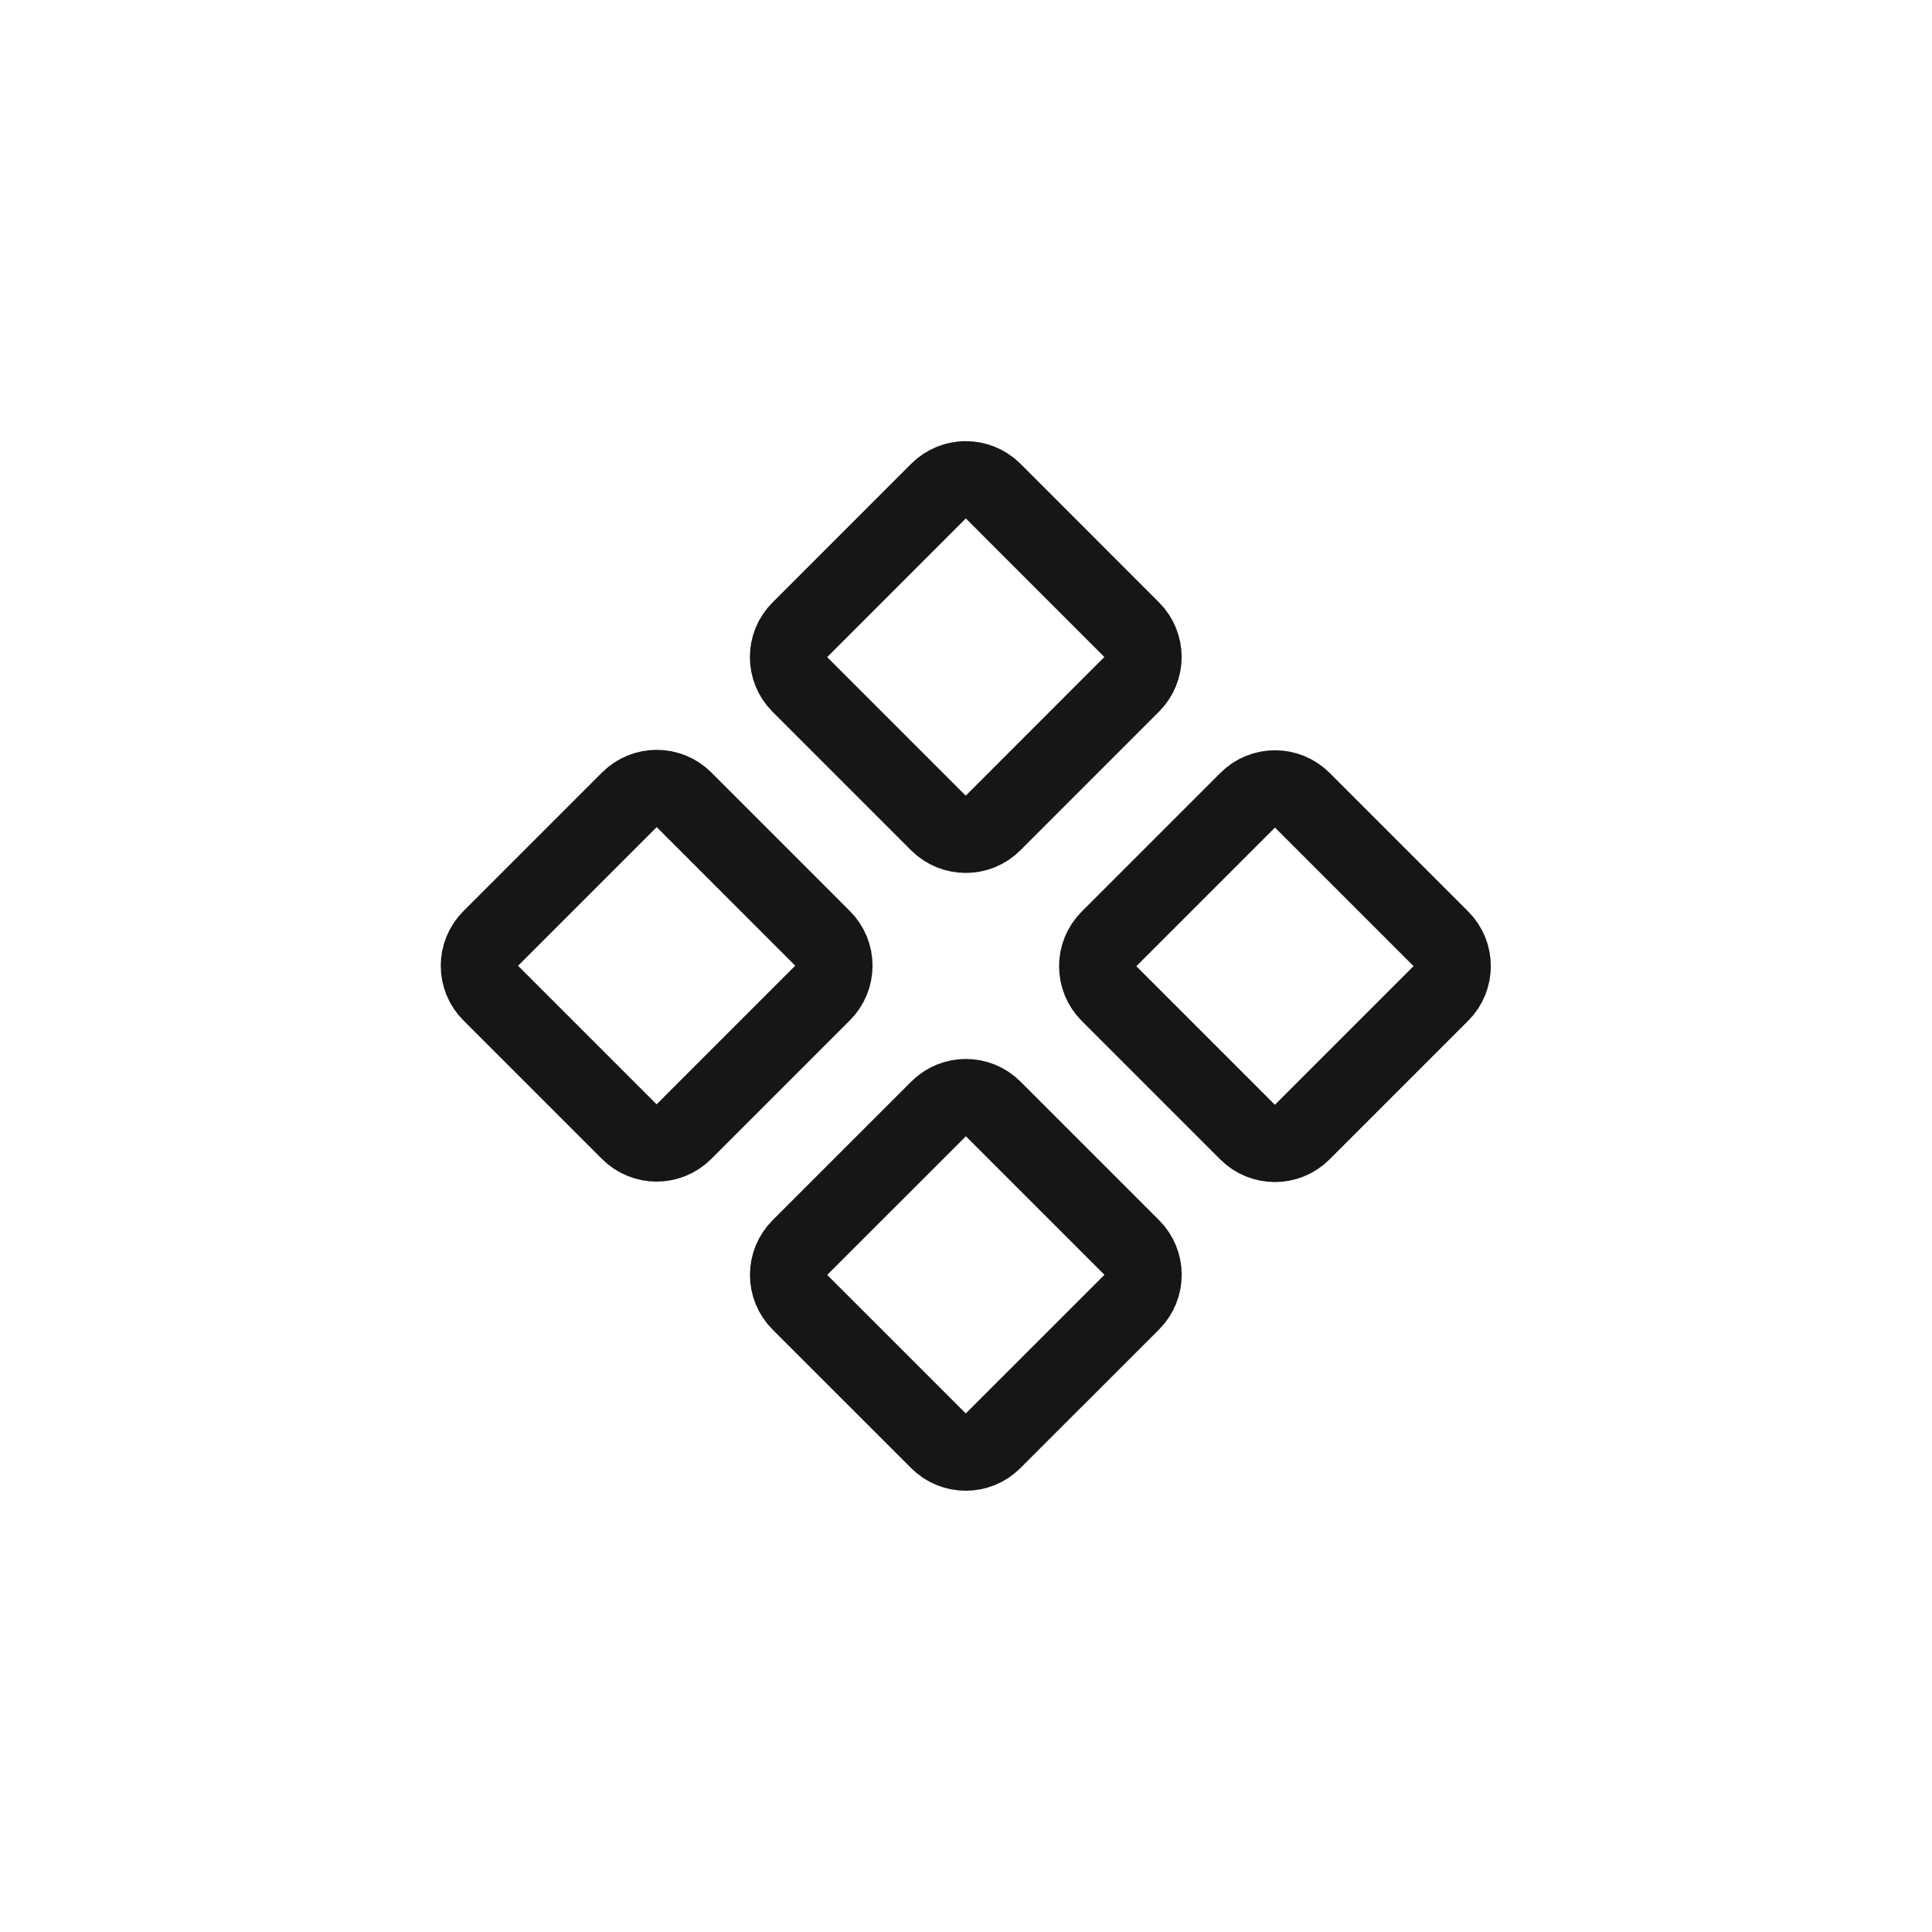 <svg width="50" height="50" viewBox="0 0 50 50" fill="none" xmlns="http://www.w3.org/2000/svg">
<path d="M24.288 12.71L20.7 16.299C20.309 16.689 20.309 17.322 20.7 17.713L24.286 21.299C24.676 21.689 25.309 21.689 25.7 21.299L29.288 17.71C29.679 17.32 29.679 16.686 29.288 16.296L25.703 12.71C25.312 12.319 24.679 12.319 24.288 12.71Z" stroke="#161616" stroke-width="2" stroke-linecap="round" stroke-linejoin="round"/>
<path d="M32.29 20.71L28.701 24.299C28.311 24.689 28.311 25.322 28.701 25.713L32.287 29.299C32.677 29.689 33.311 29.689 33.701 29.299L37.29 25.71C37.68 25.32 37.68 24.686 37.29 24.296L33.704 20.71C33.313 20.319 32.68 20.319 32.29 20.71Z" stroke="#161616" stroke-width="2" stroke-linecap="round" stroke-linejoin="round"/>
<path d="M16.288 20.699L12.7 24.287C12.309 24.678 12.309 25.311 12.7 25.701L16.286 29.287C16.676 29.678 17.309 29.678 17.7 29.287L21.288 25.699C21.679 25.308 21.679 24.675 21.288 24.285L17.703 20.699C17.312 20.308 16.679 20.308 16.288 20.699Z" stroke="#161616" stroke-width="2" stroke-linecap="round" stroke-linejoin="round"/>
<path d="M24.29 28.699L20.701 32.287C20.311 32.678 20.311 33.311 20.701 33.702L24.287 37.287C24.677 37.678 25.311 37.678 25.701 37.287L29.29 33.699C29.68 33.308 29.68 32.675 29.29 32.285L25.704 28.699C25.313 28.308 24.68 28.308 24.29 28.699Z" stroke="#161616" stroke-width="2" stroke-linecap="round" stroke-linejoin="round"/>
</svg>
